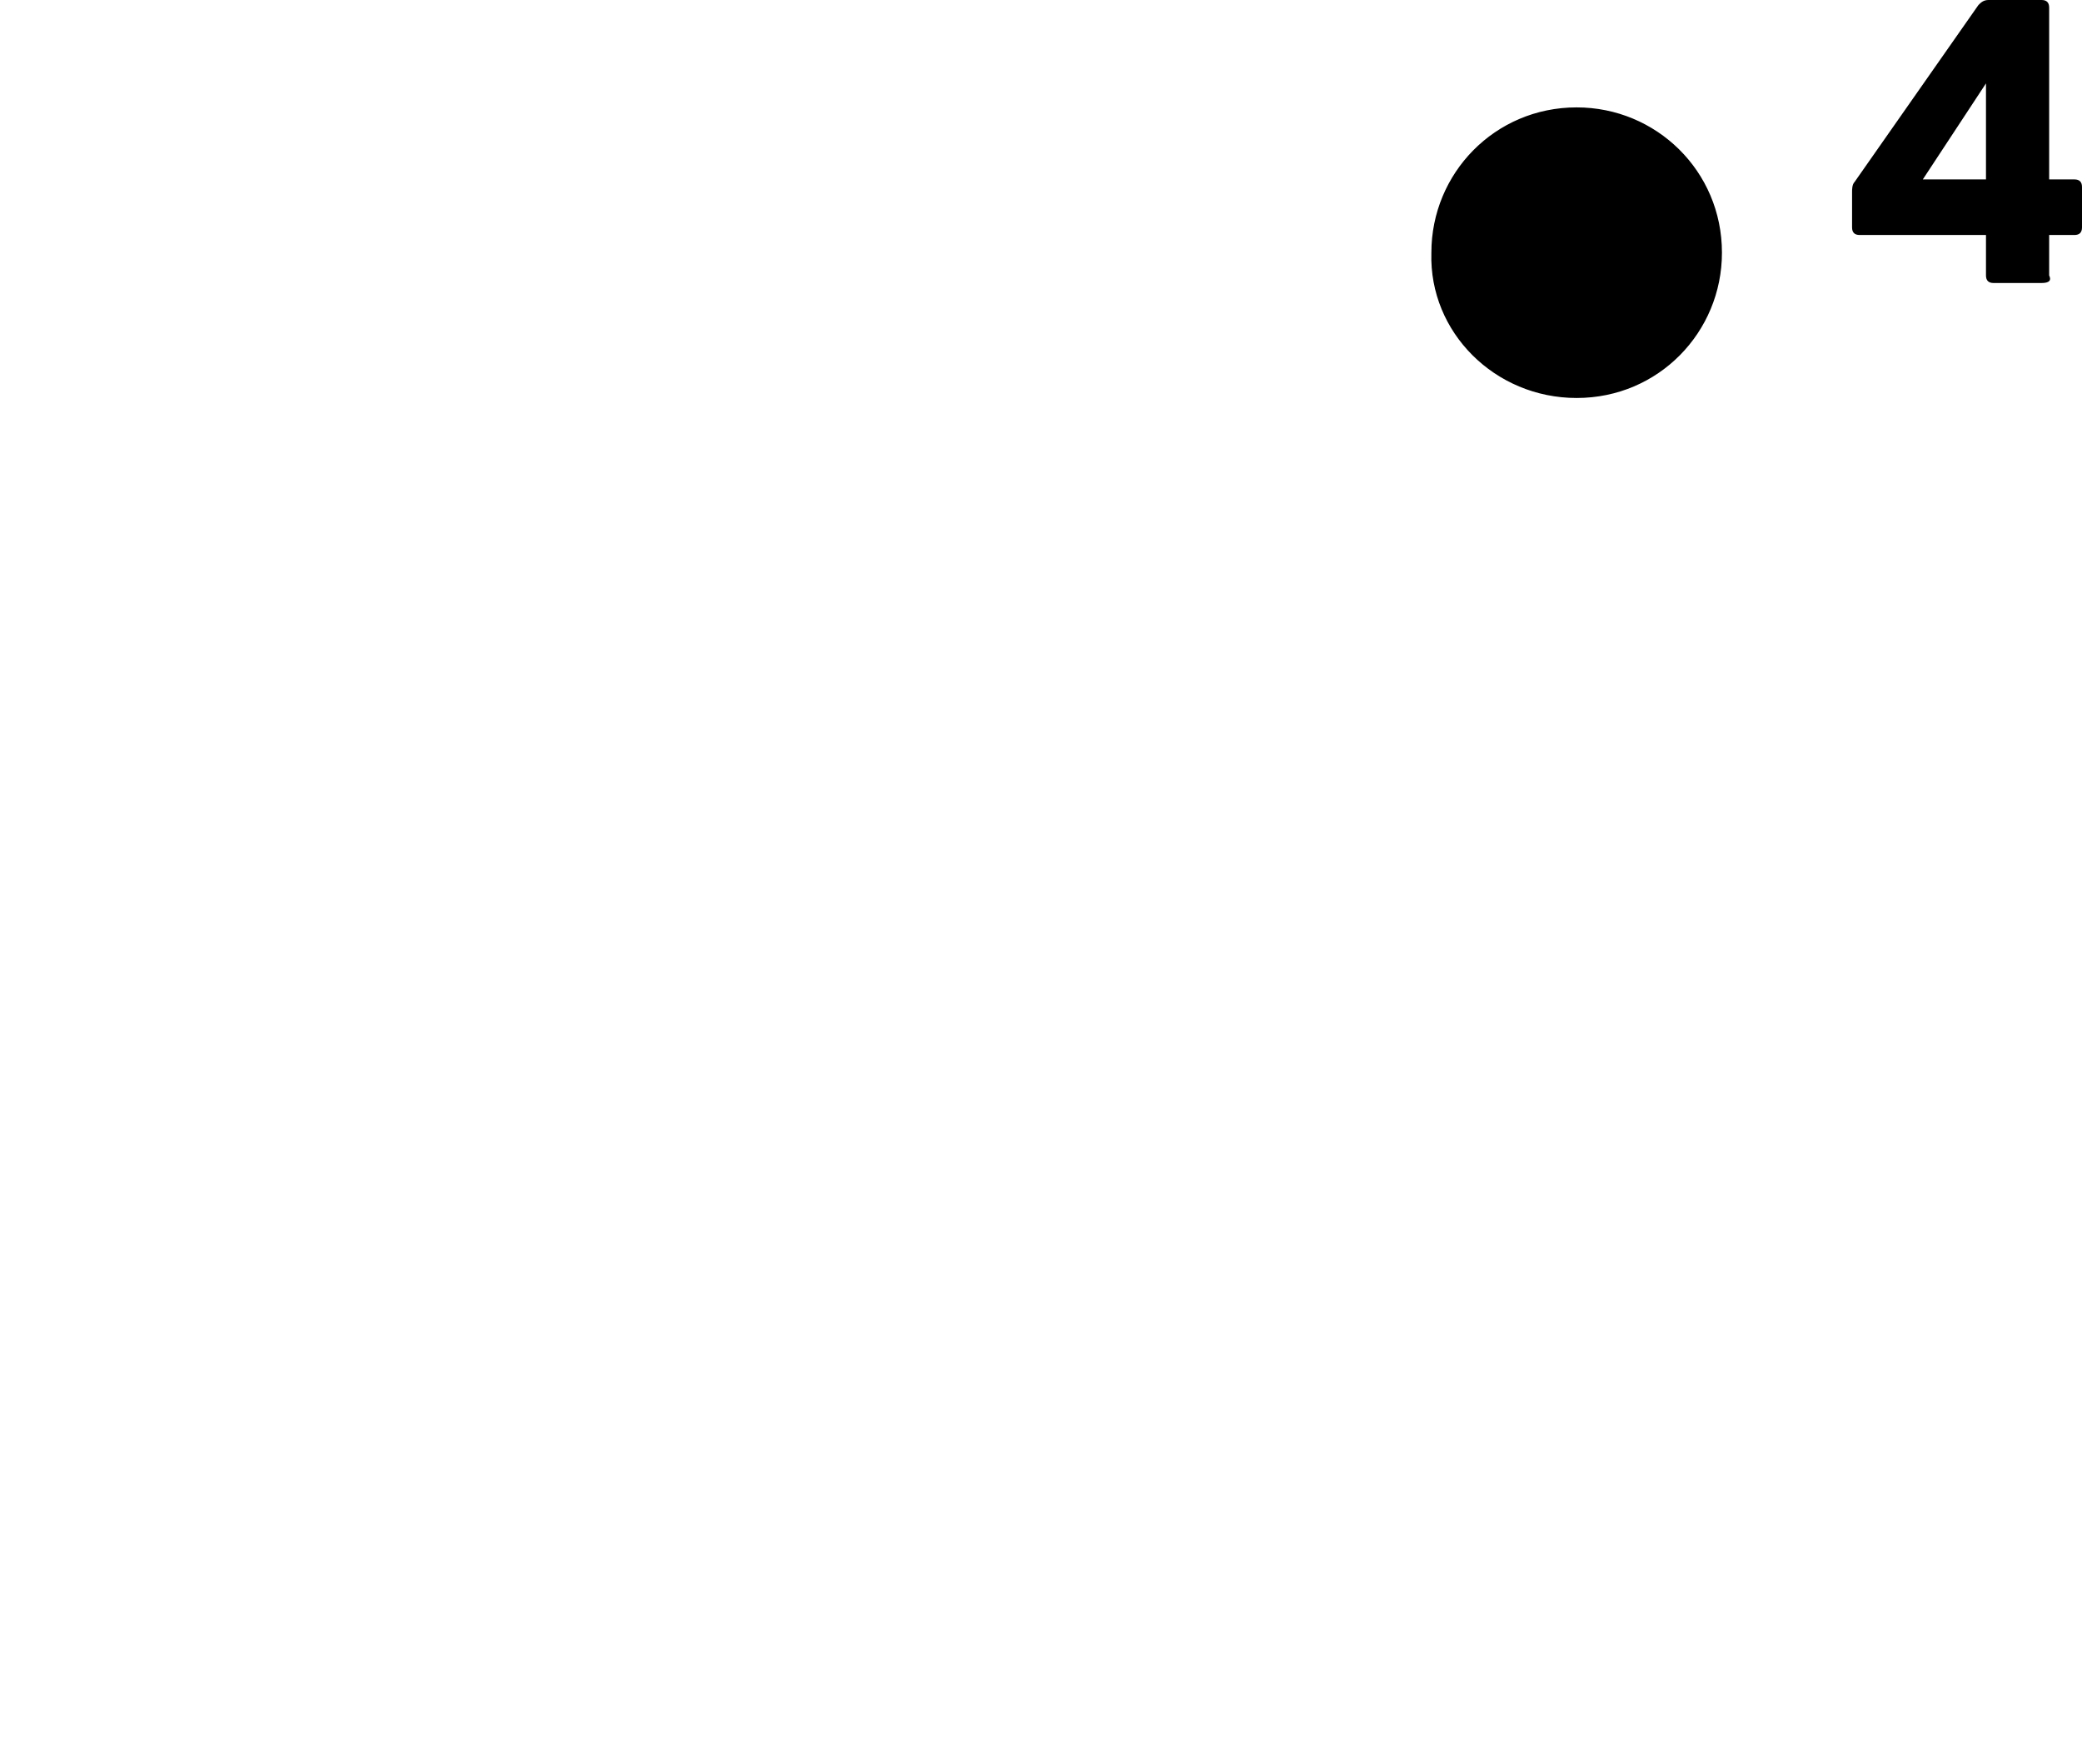 <?xml version="1.0" encoding="UTF-8" standalone="no"?>
<!-- Generator: Adobe Illustrator 27.0.1, SVG Export Plug-In . SVG Version: 6.00 Build 0)  -->

<svg
   version="1.1"
   id="Calque_1"
   x="0px"
   y="0px"
   viewBox="0 0 82.4 69.8"
   xml:space="preserve"
   sodipodi:docname="PROJET 4 JALON.svg"
   width="82.4"
   height="69.8"
   inkscape:version="1.2.2 (1:1.2.2+202212051552+b0a8486541)"
   xmlns:inkscape="http://www.inkscape.org/namespaces/inkscape"
   xmlns:sodipodi="http://sodipodi.sourceforge.net/DTD/sodipodi-0.dtd"
   xmlns="http://www.w3.org/2000/svg"
   xmlns:svg="http://www.w3.org/2000/svg"><defs
   id="defs42" /><sodipodi:namedview
   id="namedview40"
   pagecolor="#505050"
   bordercolor="#ffffff"
   borderopacity="1"
   inkscape:showpageshadow="0"
   inkscape:pageopacity="0"
   inkscape:pagecheckerboard="1"
   inkscape:deskcolor="#505050"
   showgrid="false"
   inkscape:zoom="12.759768"
   inkscape:cx="73.473125"
   inkscape:cy="39.185667"
   inkscape:current-layer="Calque_1" />
<style
   type="text/css"
   id="style2">
	.st0{filter:url(#Adobe_OpacityMaskFilter);}
	.st1{fill:url(#SVGID_00000088830538328213451640000000343331370352557478_);}
	.st2{mask:url(#SVGID_1_);}
	.st3{fill:#FFFFFF;}
	.st4{stroke:#FFFFFF;stroke-miterlimit:10;}
	.st5{stroke:#FFFFFF;stroke-width:1.3;}
</style>
<g
   id="g27"
   transform="translate(-28.7,-4.7)">
	<defs
   id="defs9">
		<filter
   id="Adobe_OpacityMaskFilter"
   filterUnits="userSpaceOnUse"
   x="28.7"
   y="10.4"
   width="76.3"
   height="80.2">
			<feFlood
   result="back"
   id="feFlood4" />
			<feBlend
   in="SourceGraphic"
   in2="back"
   mode="normal"
   id="feBlend6" />
		</filter>
	</defs>
	<mask
   maskUnits="userSpaceOnUse"
   x="28.7"
   y="10.4"
   width="76.3"
   height="80.2"
   id="SVGID_1_">
		<g
   class="st0"
   id="g18">
			
				<linearGradient
   id="SVGID_00000061470244409087665440000008084732225149995402_"
   gradientUnits="userSpaceOnUse"
   x1="-283.26"
   y1="191.189"
   x2="-282.26"
   y2="191.189"
   gradientTransform="matrix(-18.809,44.744,44.744,18.809,-13789.939,9102.402)">
				<stop
   offset="0"
   style="stop-color:#FFFFFF"
   id="stop11" />
				<stop
   offset="1"
   style="stop-color:#000000"
   id="stop13" />
			</linearGradient>
			<polygon
   style="fill:url(#SVGID_00000061470244409087665440000008084732225149995402_)"
   points="173.8,10.4 123.4,130.4 -5,76.4 45.4,-43.6 "
   id="polygon16" />
		</g>
	</mask>
	<g
   class="st2"
   mask="url(#SVGID_1_)"
   id="g25">
		<g
   id="g23">
			<path
   class="st3"
   d="m 58.8,90.5 c 6.8,0 13.4,-1.7 19.7,-5.2 6.3,-3.5 11.7,-8.3 16.2,-14.4 4.5,-6.1 7.5,-12.8 9.1,-20.3 1.6,-7.5 1.4,-14.3 -0.5,-20.4 -1.9,-6.1 -5.3,-11 -10.1,-14.5 -4.9,-3.6 -10.7,-5.3 -17.6,-5.3 -6.9,0 -13.6,1.8 -20.1,5.3 -6.5,3.5 -12,8.4 -16.6,14.6 -4.6,6.2 -7.7,12.9 -9.3,20.4 -1.6,7.5 -1.4,14.2 0.6,20.3 2,6.1 5.5,10.9 10.5,14.4 5.1,3.4 11.1,5.1 18.1,5.1"
   id="path21" />
		</g>
	</g>
</g>
<g
   id="g31"
   transform="translate(-28.7,-4.7)">
	<path
   d="m 109.5,15.9 h -1.9 c -0.2,0 -0.3,-0.1 -0.3,-0.3 V 14 h -5 c -0.2,0 -0.3,-0.1 -0.3,-0.3 v -1.4 c 0,-0.1 0,-0.3 0.1,-0.4 l 4.9,-7 c 0.1,-0.1 0.2,-0.2 0.4,-0.2 h 2.1 c 0.2,0 0.3,0.1 0.3,0.3 v 6.8 h 1 c 0.2,0 0.3,0.1 0.3,0.3 v 1.6 c 0,0.2 -0.1,0.3 -0.3,0.3 h -1 v 1.6 c 0.1,0.2 0,0.3 -0.3,0.3 z m -2.2,-4.1 V 8 l -2.5,3.8 z"
   id="path29" />
</g>
<g
   id="g37"
   transform="translate(-28.7,-4.7)">
	<path
   class="st4"
   d="m 91.1,21.1 c 3.6,0 6.4,-2.9 6.4,-6.4 0,-3.6 -2.9,-6.4 -6.4,-6.4 -3.6,0 -6.4,2.9 -6.4,6.4 -0.1,3.5 2.8,6.4 6.4,6.4"
   id="path33" />
	<path
   class="st5"
   d="m 91.1,21.1 c 3.6,0 6.4,-2.9 6.4,-6.4 0,-3.6 -2.9,-6.4 -6.4,-6.4 -3.6,0 -6.4,2.9 -6.4,6.4 -0.1,3.5 2.8,6.4 6.4,6.4 z"
   id="path35" />
</g>
</svg>
